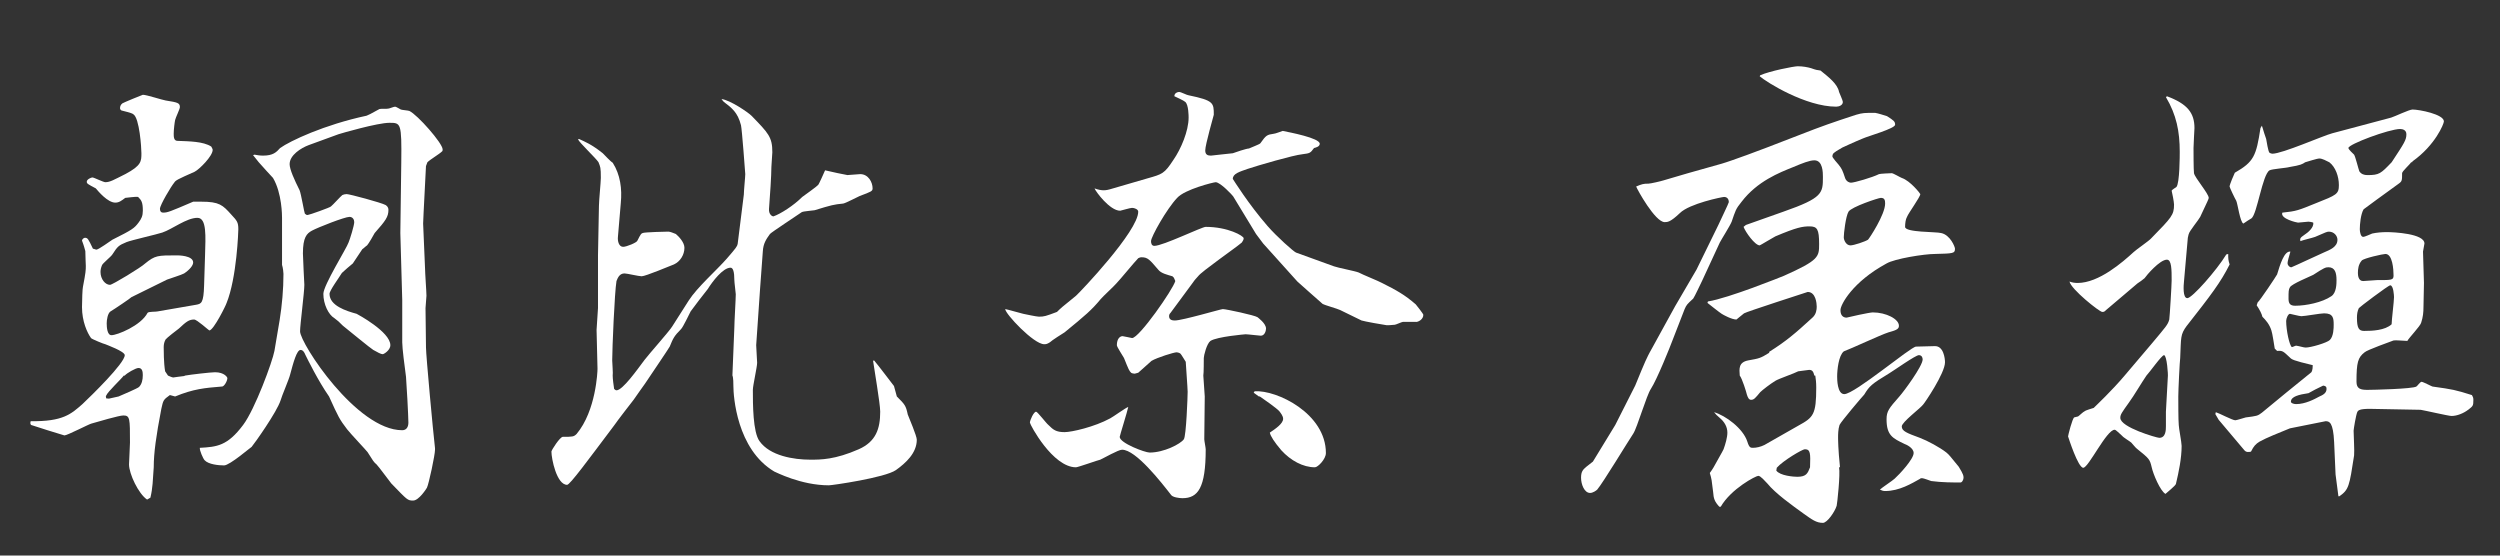 <?xml version="1.0" encoding="UTF-8"?><svg id="uuid-a1547da8-b580-4f14-a926-a9415c80bdab" xmlns="http://www.w3.org/2000/svg" width="180" height="40" viewBox="0 0 180 40"><rect x="0" y="0" width="180" height="40" fill="#333333" stroke="none"/><defs><style>.uuid-20090349-8047-4067-805f-1c451284574b{fill:#fff;}</style></defs><path class="uuid-20090349-8047-4067-805f-1c451284574b" d="M16.302,21.842c0,.068-.923,1.95-1.231,1.95-.034,0-.889-.787-1.095-.787-.376,0-.582,.171-1.095,.65-.137,.103-.855,.65-.958,.787q-.137,.239-.137,.547c0,.205,0,1.163,.103,1.745l.206,.308c.068,.034,.308,.137,.376,.137,.034,0,.685-.103,.787-.103l.068-.034c.376-.069,1.847-.24,2.155-.24,.684,0,.89,.376,.89,.411,0,.239-.24,.616-.376,.616-1.266,.103-2.053,.171-3.387,.718l-.376-.103c-.479,.342-.479,.376-.616,.992-.376,1.95-.547,3.182-.547,4.208-.068,.958-.068,1.471-.24,2.189l-.239,.137c-.616-.411-1.3-1.848-1.3-2.532,0-.171,.068-1.334,.068-1.574,0-1.745,0-1.95-.479-1.95-.308,0-1.813,.445-2.292,.582-.171,.034-1.745,.855-1.95,.855-.034,0-2.326-.718-2.395-.752-.068-.068-.068-.137-.034-.273,2.326,.034,2.908-.513,3.729-1.232,.616-.582,3.045-2.942,3.045-3.523,0-.274-1.334-.753-1.402-.787-.069,0-.992-.376-1.026-.444-.274-.376-.65-1.198-.65-2.224,0-.444,.034-1.402,.069-1.471,.205-1.061,.205-1.197,.205-1.505,0,0-.034-.821-.034-1.061-.137-.513-.206-.65-.24-.752,0-.103,.137-.206,.206-.206,.205,0,.239,.069,.582,.787,.068,0,.205,.068,.239,.068,.171,0,.992-.616,1.163-.718,1.437-.719,1.574-.821,1.882-1.232,.205-.273,.308-.479,.308-.855,0-.616-.103-.753-.342-.992-.206-.034-.821,.068-.924,.068-.273,.205-.445,.342-.718,.342-.547,0-1.231-.821-1.403-1.026-.582-.308-.65-.342-.65-.479,0-.171,.308-.308,.411-.308s.787,.342,.924,.342c.342,0,.616-.171,1.437-.582,1.163-.616,1.163-.924,1.163-1.505,0-.376-.137-2.531-.582-2.805-.103-.103-.752-.239-.855-.273-.068-.034-.103-.103-.103-.171,0-.103,.035-.239,.171-.342,.034-.034,1.437-.616,1.471-.616,.274,0,1.403,.376,1.642,.41,.855,.137,1.026,.171,1.026,.479,0,.137-.308,.753-.342,.924-.034,.137-.103,.684-.103,.992,0,.205,0,.513,.274,.513,.821,.034,1.847,.034,2.429,.41,.035,.069,.103,.171,.103,.24,0,.445-.958,1.402-1.3,1.574-1.231,.547-1.368,.616-1.471,.787-.206,.24-1.026,1.608-1.026,1.882,0,.171,.068,.273,.239,.273,.308,0,.479-.068,2.155-.787h.582c1.3,0,1.54,.239,2.155,.923,.411,.445,.513,.547,.513,1.061,0,.103-.103,3.49-.855,5.337Zm-2.086-6.158c-.787,0-1.813,.821-2.532,1.061-.411,.137-2.224,.547-2.566,.684-.582,.239-.65,.308-1.026,.89-.103,.171-.718,.65-.752,.787-.068,.171-.103,.308-.103,.479,0,.513,.342,.924,.684,.924,.171,0,2.258-1.266,2.532-1.54,.718-.582,.889-.582,2.292-.582,.068,0,1.163,0,1.163,.513,0,.205-.239,.513-.65,.787-.171,.103-1.061,.376-1.231,.445l-2.566,1.266c0,.034-1.266,.89-1.505,1.026-.205,.137-.273,.616-.273,.855,0,.273,.034,.855,.342,.855,.411,0,2.121-.684,2.6-1.608,.068-.103,.616-.068,.718-.103l2.771-.479c.376-.068,.547-.103,.582-1.402l.069-2.189c.034-1.3,.137-2.668-.547-2.668Zm-4.242,10.81c-.205,0-.855,.376-.992,.548h-.068c-.171,.239-1.163,1.163-1.266,1.437-.034,.034-.034,.103,0,.205,.068,0,.205,.035,.273,0,.308-.068,.445-.103,.616-.137,.24-.103,1.369-.582,1.471-.684,.205-.205,.273-.513,.273-.855,0-.239-.034-.513-.308-.513ZM31.834,10.895c-.206,.205-.855,.582-1.061,.787l-.103,.274-.171,3.353-.034,.787,.137,3.215c0,.308,.103,1.71,.103,1.984,0,.137-.068,.752-.068,.89l.034,2.839c0,.547,.513,6.089,.65,7.252v.103c0,.376-.445,2.463-.582,2.737-.034,.068-.582,.924-.992,.924s-.411-.034-1.574-1.231c-.171-.206-.889-1.197-1.061-1.369-.205-.171-.239-.239-.65-.889-.068-.103-1.266-1.369-1.471-1.642-.547-.719-.616-.855-1.3-2.361-.787-1.129-1.54-2.668-1.71-3.01-.068-.171-.171-.342-.342-.342-.273,0-.513,.89-.752,1.779-.068,.308-.616,1.574-.684,1.848-.274,.855-1.882,3.113-2.087,3.353-.034,0-1.574,1.334-1.984,1.334-.376,0-1.129-.068-1.402-.376-.103-.103-.376-.719-.342-.89,1.231-.068,1.984-.137,3.113-1.642,.855-1.129,2.121-4.584,2.258-5.337l.376-2.224c.171-1.061,.274-2.224,.274-3.318,0-.103-.034-.445-.103-.65v-3.387c0-.137,0-1.779-.65-2.874-.034-.035-.855-.924-1.026-1.129l-.411-.513,.103-.034c.206,.034,.376,.069,.616,.069,.719,0,.958-.24,1.231-.547,.719-.513,3.182-1.677,6.227-2.327,.171-.068,.239-.103,.924-.479,.068-.034,.547,0,.65-.034,.068,0,.376-.137,.479-.137,.068,0,.342,.171,.41,.205,.068,.035,.547,.069,.616,.103,.582,.273,2.395,2.326,2.395,2.771,0,.034,0,.103-.034,.137Zm-2.6,16.25c-.103-.753-.273-2.087-.273-2.498v-3.044l-.137-4.824,.068-5.098c.034-2.839-.034-2.839-.855-2.839-.855,0-3.455,.753-3.661,.821l-2.155,.787c-.547,.206-1.368,.718-1.368,1.369,0,.376,.342,1.129,.718,1.881,.103,.24,.342,1.642,.376,1.676,.068,.068,.103,.103,.205,.103s1.642-.547,1.676-.616c.137-.103,.684-.718,.821-.821,.068-.034,.205-.068,.308-.068,.206,0,2.498,.616,2.805,.787,.103,.068,.206,.171,.206,.342,0,.513-.206,.787-.992,1.676-.068,.137-.445,.787-.547,.889-.068,.034-.274,.24-.342,.274-.103,.137-.582,.889-.684,1.026-.137,.103-.684,.582-.787,.684-.206,.342-.89,1.266-.89,1.505,0,.855,1.197,1.231,1.95,1.437,.068,.034,2.429,1.3,2.429,2.258,0,.376-.479,.65-.547,.65-.137,0-.376-.137-.684-.308-.137-.068-1.848-1.471-2.189-1.745-.308-.308-.342-.342-.616-.547-.411-.239-.787-.992-.787-1.745,0-.616,1.676-3.284,1.813-3.695,.103-.239,.41-1.231,.41-1.471,0-.171-.103-.376-.342-.376-.342,0-2.258,.752-2.703,.992-.376,.206-.65,.479-.65,1.642,0,.342,.103,2.189,.103,2.258,0,.547-.308,2.874-.308,3.353,0,.855,4.071,7.116,7.355,7.116,.308,0,.444-.24,.444-.547,0-.445-.137-2.942-.171-3.284Z"/><path class="uuid-20090349-8047-4067-805f-1c451284574b" d="M41.686,10.005c.445,.206,.89,.376,1.71,1.026,.103,.103,.582,.616,.719,.685,.547,.855,.684,1.881,.582,2.908l-.206,2.429c-.034,.308,.069,.719,.376,.719,.24,0,.992-.308,1.026-.445,.239-.479,.274-.513,.376-.547,.103-.068,1.745-.103,1.847-.103,.137,0,.376,.103,.547,.171,.239,.205,.616,.616,.616,.992,0,.513-.308,.992-.752,1.197-.274,.103-2.053,.855-2.326,.855-.206,0-1.061-.205-1.232-.205-.342,0-.479,.274-.582,.547-.137,.787-.308,4.892-.308,5.713,0,.171,.068,.958,.034,1.095,0,.239,.068,.718,.103,.958,.034,.034,.103,.103,.171,.103,.445,0,1.505-1.505,2.019-2.189,.308-.41,1.745-2.018,1.984-2.395l1.197-1.881c.616-.958,1.984-2.155,2.737-3.011,.684-.787,.752-.89,.787-1.061l.445-3.558c0-.274,.103-1.266,.103-1.471,0-.034-.239-3.25-.308-3.523-.24-.924-.65-1.232-1.232-1.676-.034-.035-.103-.103-.171-.206,.616,.068,1.916,.958,2.155,1.197,1.231,1.266,1.505,1.54,1.505,2.634,0,.171-.068,.89-.068,1.061,0,.616-.103,2.121-.171,3.011-.034,.41,.24,.547,.308,.547,.513-.171,1.471-.787,2.087-1.403,.171-.137,1.026-.718,1.163-.89,.034-.034,.411-.855,.479-1.026,.273,.069,1.539,.342,1.608,.342,.137,0,.787-.068,.923-.068,.582,0,.89,.582,.89,1.026,0,.205-.103,.239-.924,.547-.171,.068-.992,.513-1.197,.547-.684,.068-.821,.103-2.053,.479-.171,.034-.787,.068-.923,.137-.24,.171-2.224,1.471-2.292,1.574-.273,.376-.479,.684-.513,1.231l-.206,2.805c0,.137-.273,3.866-.273,3.969,0,.205,.068,1.095,.068,1.266,0,.308-.308,1.642-.308,1.95,0,1.026,0,3.045,.479,3.695,.752,1.061,2.463,1.334,3.661,1.334,.752,0,1.779,0,3.489-.753,1.231-.547,1.54-1.471,1.54-2.703,0-.582-.445-3.147-.513-3.66l.068-.034c.274,.308,1.403,1.813,1.437,1.847,.034,.137,.171,.65,.205,.752,.582,.582,.65,.65,.787,1.3,.103,.273,.65,1.539,.65,1.813,0,.958-.787,1.676-1.505,2.189-.787,.547-4.584,1.095-4.824,1.095-2.019,0-3.832-.958-3.934-.992-2.703-1.608-2.942-5.439-2.942-6.158,0-.137,0-.616-.068-.752v-.069l.137-3.387c0-.376,.103-2.053,.103-2.395,0-.103-.103-.855-.103-1.026q0-.89-.274-.89c-.547,0-1.3,.992-1.642,1.54-.205,.24-1.061,1.369-1.231,1.608-.103,.205-.547,1.129-.684,1.266-.513,.513-.582,.685-.821,1.266-.068,.137-1.505,2.258-1.779,2.668-.137,.205-.718,.992-.821,1.163-.137,.171-1.197,1.54-1.402,1.847-1.882,2.498-3.182,4.276-3.387,4.276-.753,0-1.129-1.882-1.129-2.395,0-.103,.616-1.061,.821-1.061,.684,0,.787,0,.992-.206,1.403-1.676,1.505-4.516,1.505-4.687l-.068-2.805,.103-1.574v-3.797l.068-3.558c0-.342,.137-1.745,.137-2.018,0-.753-.034-.787-.171-1.129-.171-.273-1.369-1.402-1.471-1.642l.068-.034Z"/><path class="uuid-20090349-8047-4067-805f-1c451284574b" d="M101.964,23.176h-.958c-.068,0-.513,.206-.582,.206-.376,.034-.411,.034-.582,.034-.273-.034-1.608-.274-1.813-.342-.206-.103-1.334-.65-1.54-.752s-1.095-.342-1.266-.445c-.376-.342-1.642-1.437-1.813-1.608l-2.463-2.737-.513-.684-1.642-2.703c-.034-.068-.924-1.026-1.266-1.026-.137,0-2.224,.513-2.771,1.129-.753,.787-1.882,2.805-1.882,3.113,0,.137,.034,.342,.239,.342,.616,0,3.421-1.368,3.695-1.368,1.608,0,2.737,.65,2.737,.821,0,.137-.103,.24-.137,.308-.479,.411-2.908,2.087-3.147,2.429-.068,.069-.308,.342-.342,.411l-1.642,2.224c-.069,.068-.103,.137-.103,.24,0,.273,.24,.308,.411,.308,.547,0,3.318-.821,3.456-.821,.239,0,2.292,.445,2.497,.582,.034,.034,.616,.445,.616,.821,0,.171-.103,.513-.376,.513-.103,0-.923-.103-1.095-.103-.034,0-2.052,.171-2.531,.479-.274,.205-.479,1.061-.479,1.231,0,.068,0,1.129-.034,1.266l.103,1.505-.034,3.079c0,.103,.103,.616,.103,.718,0,2.771-.547,3.524-1.676,3.524-.239,0-.718-.068-.821-.24-.719-.923-2.532-3.25-3.524-3.25-.273,0-1.334,.616-1.574,.719-.068,0-1.608,.547-1.745,.547-1.676,0-3.318-3.079-3.318-3.216,0-.171,.274-.787,.445-.787,.103,0,.718,.821,.89,.958,.342,.342,.547,.513,1.163,.513,.513,0,2.155-.376,3.284-.992,.205-.103,1.095-.752,1.3-.821-.068,.342-.616,2.086-.616,2.155,0,.444,1.813,1.129,2.155,1.129,1.026,0,2.224-.616,2.463-.958,.171-.24,.274-3.079,.274-3.421,0-.24-.137-2.053-.137-2.155-.069-.103-.308-.513-.376-.582-.068-.069-.239-.103-.274-.103-.205,0-1.402,.376-1.813,.616-.171,.137-.821,.752-.958,.855-.034,0-.205,.068-.273,.068s-.205-.034-.24-.068c-.137-.137-.171-.205-.513-1.061-.068-.137-.513-.787-.513-.923,0-.479,.239-.65,.41-.65,.068,0,.65,.137,.685,.137,.513,0,2.942-3.49,3.113-4.105l-.103-.239-.103-.103c-.342-.103-.821-.205-1.026-.479-.616-.719-.752-.89-1.197-.89-.103,0-.171,.034-.24,.068-.273,.274-1.334,1.574-1.573,1.813-.137,.171-.992,.958-1.129,1.129-.65,.787-1.095,1.164-2.6,2.395-.171,.103-.924,.582-1.061,.718-.206,.137-.308,.137-.411,.137-.752,0-2.805-2.189-2.805-2.531,.205,.034,1.129,.308,1.3,.342,.171,.034,.958,.206,1.129,.206,.376,0,.479-.034,1.3-.342,.239-.239,.342-.342,1.368-1.163,.308-.274,4.481-4.653,4.481-6.055,0-.171-.273-.274-.444-.274-.137,0-.821,.206-.855,.206-.752,0-1.779-1.403-1.847-1.608,.273,.103,.513,.137,.65,.137,.034,0,.205,0,.445-.068l2.703-.787c1.095-.308,1.231-.342,1.881-1.334,.547-.787,1.095-2.087,1.095-3.044,0-.103,0-.924-.239-1.129-.103-.103-.65-.342-.787-.411,0-.24,.24-.308,.342-.308,.137,0,.582,.24,.684,.24,1.813,.376,1.813,.547,1.813,1.402,0,.034-.616,2.155-.616,2.566,0,.308,.171,.376,.411,.376,.068,0,1.471-.171,1.574-.171,.171-.068,.992-.342,1.163-.342,.137-.068,.787-.308,.821-.376,.411-.582,.479-.616,.958-.684,.103,0,.547-.171,.65-.206,.513,.103,2.668,.513,2.668,.924,0,.205-.273,.274-.41,.308-.274,.376-.308,.376-.821,.444-.684,.068-3.25,.821-3.968,1.061-.582,.206-1.061,.342-1.061,.719,.068,.103,1.129,1.813,2.497,3.387,.685,.787,1.882,1.847,2.053,1.916l2.737,.992c.274,.103,1.54,.342,1.779,.445,.24,.137,1.437,.616,1.676,.752,1.026,.513,1.642,.855,2.429,1.54,.034,.034,.547,.684,.547,.753,0,.342-.376,.513-.513,.513Zm-7.287,10.469c-.855,0-1.745-.479-2.429-1.232q-.752-.889-.821-1.266c.41-.274,.958-.65,.958-.992,0-.205-.171-.411-.273-.547-.171-.205-1.197-.924-1.403-1.061h-.068l-.376-.273,.068-.103c1.608-.103,5.131,1.607,5.131,4.447,0,.444-.582,1.026-.787,1.026Z"/><path class="uuid-20090349-8047-4067-805f-1c451284574b" d="M114.69,33.234l1.608-2.634,1.437-2.839c.137-.342,.753-1.848,.924-2.155,0-.034,.684-1.231,.821-1.505l1.129-2.053,1.539-2.634,1.574-3.216c.103-.24,.753-1.574,.753-1.642,0-.24-.137-.376-.342-.376-.137,0-2.497,.479-3.182,1.163-.684,.65-.889,.65-1.095,.65-.684,0-1.984-2.36-2.052-2.565,.41-.171,.513-.206,.889-.206,.137,0,.89-.171,1.095-.239,.274-.068,1.471-.445,1.745-.513l2.429-.684c.718-.206,3.182-1.129,3.25-1.163l2.395-.924c1.574-.616,2.36-.89,4.037-1.437,.479-.137,.582-.137,1.368-.137,.205,.034,.65,.171,.855,.239,.479,.308,.582,.376,.582,.616,0,.274-1.95,.821-2.327,.992-.513,.206-1.471,.65-1.471,.65-.103,.068-.479,.273-.547,.342-.103,.068-.171,.137-.171,.308,0,.068,.376,.513,.445,.582,.24,.308,.274,.376,.479,.992,.103,.239,.308,.308,.411,.308,.239,0,1.54-.376,2.018-.616,.069-.034,.821-.068,.924-.068s.616,.308,.719,.342c.616,.205,1.334,1.129,1.334,1.163,0,.205-.855,1.368-.958,1.642-.103,.171-.137,.479-.137,.718,0,.411,2.224,.342,2.6,.445,.65,.137,.992,.992,.992,1.129,0,.342-.137,.342-1.437,.376-.787,0-2.908,.342-3.489,.684-2.463,1.334-3.319,2.976-3.319,3.353,0,.103,0,.547,.445,.547,.103-.034,1.642-.376,1.882-.376,.958,0,1.881,.479,1.881,.958,0,.205-.103,.308-.752,.479-.547,.171-2.737,1.197-3.216,1.368-.376,.308-.479,1.334-.479,1.813,0,.171,0,1.266,.513,1.266,.752,0,4.79-3.421,5.166-3.421,.206,0,1.129-.034,1.334-.034,.65-.034,.752,.889,.752,1.163,0,.787-1.471,2.942-1.574,3.044-.205,.274-1.539,1.266-1.539,1.574,0,.342,.376,.479,1.3,.821,.547,.205,1.437,.684,1.916,1.061,.206,.171,.274,.273,.89,1.026,.068,.137,.342,.513,.342,.752s-.137,.376-.206,.376c-.547,0-1.368,0-2.121-.103-.103-.034-.547-.205-.65-.205-.068,0-.137,0-.137,.034-.616,.342-1.505,.89-2.532,.89-.137,0-.239-.034-.376-.103,.137-.137,.923-.65,1.061-.787,.342-.308,1.368-1.403,1.368-1.847,0-.376-.547-.616-.65-.65-.855-.41-1.3-.616-1.3-1.779,0-.582,.171-.787,.923-1.642,.308-.342,1.676-2.189,1.676-2.668,0-.137-.068-.308-.273-.308-.24,0-1.779,1.095-2.121,1.3-1.3,.787-1.437,.924-1.813,1.54-.137,.137-1.676,1.95-1.779,2.189-.103,.308-.103,.718-.103,.89,0,.137,0,.821,.137,2.155h-.068c.103,.479-.137,2.668-.171,2.771-.137,.444-.684,1.231-.992,1.231-.479,0-.787-.24-1.368-.65-.855-.616-2.053-1.471-2.634-2.189-.171-.171-.479-.547-.65-.547s-1.95,.923-2.703,2.224h-.103c-.342-.376-.411-.582-.445-1.061-.103-.855-.103-.924-.24-1.369,.137-.171,.206-.308,.274-.41,.103-.206,.684-1.198,.718-1.3,.137-.376,.274-.855,.274-1.197,0-.445-.24-.787-.513-1.026-.274-.239-.308-.273-.445-.445,.821,.24,2.087,1.163,2.395,2.121,.137,.445,.24,.445,.411,.445,.239,0,.547-.068,.821-.205l2.463-1.403c1.061-.582,1.266-.787,1.266-2.737,0-.376-.034-.616-.068-.855h-.068c-.068-.274-.137-.411-.376-.411-.205,.034-.582,.068-.787,.103-.24,.137-1.437,.547-1.642,.684-.342,.206-.924,.65-1.095,.821-.342,.41-.445,.547-.65,.547-.171,0-.24-.171-.308-.376-.034-.171-.342-1.163-.513-1.368-.034-.479-.103-.958,.616-1.095,.753-.137,.855-.137,1.505-.548v-.068c1.197-.752,1.847-1.3,3.113-2.463,.273-.24,.308-.582,.308-.787,0-.239-.068-1.061-.65-1.061-.103,.035-4.447,1.437-4.584,1.54-.103,.068-.445,.376-.547,.445-.342,0-.958-.342-1.061-.411-.171-.103-.89-.684-1.026-.787l.034-.103c1.505-.24,5.303-1.779,5.474-1.848,2.532-1.129,2.532-1.368,2.532-2.292,0-1.061-.137-1.266-.685-1.266-.513,0-.923,.068-2.463,.718-.206,.103-1.095,.65-1.129,.65-.342,0-1.026-.958-1.163-1.334l.171-.137,2.703-.958c2.839-.992,2.839-1.334,2.839-2.498,0-.308,0-1.197-.616-1.197-.342,0-.855,.206-1.505,.479-1.026,.411-2.6,1.026-3.729,2.498-.444,.547-.444,.65-.718,1.437-.103,.274-.752,1.3-.855,1.505l-1.266,2.737c-.137,.274-.547,1.163-.65,1.3-.445,.411-.479,.445-.616,.753l-.89,2.292c-.137,.376-1.095,2.771-1.54,3.455-.308,.445-.992,2.805-1.266,3.216-.411,.616-2.189,3.558-2.6,4.037-.068,.069-.308,.24-.513,.24-.41,0-.65-.616-.65-1.095,0-.445,.137-.582,.376-.787l.479-.376Zm12.042-27.813c.684-.308,2.429-.65,2.703-.65,.376,0,.718,.068,.958,.137,.376,.137,.444,.137,.684,.171,.547,.445,1.231,.958,1.334,1.54,.034,.103,.274,.616,.274,.719,0,.239-.274,.342-.479,.342-2.189,0-4.995-1.745-5.508-2.189l.034-.068Zm1.163,28.463c.274,.376,1.266,.445,1.505,.445,.65,0,.752-.24,.923-.684,.035-.992,.035-1.3-.376-1.3-.171,0-1.574,.821-2.019,1.334l-.034,.205Zm5.337-16.216c.239,0,1.061-.273,1.266-.41,.103-.103,1.231-1.813,1.231-2.6,0-.24-.034-.411-.308-.411-.171,0-2.121,.65-2.327,.992-.205,.342-.342,1.574-.342,1.847,0,.206,.171,.582,.479,.582Z"/><path class="uuid-20090349-8047-4067-805f-1c451284574b" d="M157.453,23.45c-.479,.65-.411,.821-.479,2.326-.034,.206-.137,2.326-.137,2.771,0,.308,0,1.745,.034,2.053,0,.205,.206,1.266,.206,1.505,0,.889-.206,1.881-.411,2.737-.034,.137-.65,.616-.752,.718-.376-.205-.89-1.437-.992-1.916-.137-.582-.171-.616-1.061-1.334-.068-.034-.342-.376-.411-.445s-.582-.376-.65-.479c-.205-.171-.445-.444-.547-.444-.582,0-1.881,2.737-2.258,2.737s-1.061-2.155-1.095-2.258c0-.069,.308-1.3,.445-1.369,.034,0,.239-.068,.273-.068,.068-.034,.376-.342,.479-.376,.068-.068,.547-.205,.65-.239,.206-.206,1.3-1.231,2.224-2.326l1.916-2.258c1.061-1.266,1.197-1.402,1.3-1.779,.034-.205,.171-2.497,.171-2.805,0-.787,0-1.505-.342-1.505-.513,0-1.471,1.129-1.608,1.334-.068,.068-.445,.342-.513,.376-.752,.65-1.54,1.3-2.258,1.916-.103,.103-.137,.137-.274,.137-.205,0-2.258-1.642-2.36-2.189,.171,.068,.376,.103,.582,.103,1.54,0,3.25-1.505,4.037-2.224,.171-.171,1.129-.821,1.266-.992,1.471-1.505,1.642-1.676,1.642-2.429,0-.171-.137-.89-.171-.992,0-.068,.308-.239,.342-.273,.24-.274,.24-2.292,.24-2.532,0-1.471-.24-2.668-.992-3.934l.068-.068c1.471,.547,1.984,1.197,1.984,2.292,0,.137-.068,1.129-.068,1.437,0,.205,0,1.573,.034,1.813,.069,.342,1.061,1.471,1.061,1.779,0,.068-.068,.205-.616,1.369-.103,.205-.787,1.026-.821,1.231-.034,.068-.034,.171-.068,.273l-.274,3.113c-.034,.308-.103,1.231,.24,1.231s2.121-2.018,2.805-3.147l.137-.034c0,.342,0,.444,.103,.752-.65,1.3-1.334,2.189-3.079,4.413Zm-1.643,2.121c-.171,0-1.06,1.266-1.266,1.471-.376,.547-.889,1.437-1.266,1.95-.513,.718-.616,.855-.616,1.095,0,.684,2.634,1.437,2.805,1.437,.479,0,.479-.582,.479-.855v-1.026l.137-2.497c.034-.137-.068-1.574-.274-1.574Zm21.895,3.934c-.308,.239-.787,.445-1.197,.445-.205,0-1.984-.411-2.224-.445l-3.66-.068c-.719,0-.821,.103-.89,.205-.103,.206-.274,1.266-.274,1.369,0,.273,.069,1.505,.035,1.779-.342,2.224-.376,2.463-1.061,2.942h-.069l-.205-1.574-.103-2.326c-.068-1.437-.342-1.505-.616-1.505-.034,0-2.532,.513-2.566,.513-.752,.308-1.71,.685-2.189,.958-.273,.171-.411,.308-.616,.719-.137,.034-.342,.068-.479-.103l-1.847-2.189-.24-.41,.034-.137c.24,.068,1.198,.582,1.403,.582,.103,0,.718-.205,.752-.205,.787-.103,.855-.103,1.163-.342l1.745-1.437c.171-.137,1.779-1.437,1.813-1.471,.103-.137,.103-.445,.103-.513-1.437-.342-1.505-.411-1.642-.547-.479-.445-.513-.513-.924-.479l-.171-.171c-.034-.205-.171-1.129-.239-1.3-.137-.445-.411-.753-.65-.992q-.068-.308-.41-.821l.068-.205c.171-.137,1.334-1.882,1.402-2.019,.206-.684,.513-1.71,.958-1.642-.103,.342-.205,.718-.205,.821,0,.171,.137,.308,.273,.308,.342-.137,1.779-.821,2.327-1.061,.479-.205,.992-.41,.992-.923,0-.274-.239-.582-.616-.582-.137,0-.205,.034-.992,.376-.171,.068-.923,.24-1.061,.308-.034-.171-.034-.24,.274-.445,.273-.171,.718-.547,.65-.89-.068-.034-.273-.068-.342-.068-.035,0-.685,.068-.753,.068s-1.3-.273-1.129-.718c1.026-.103,1.163-.171,2.429-.684,1.471-.582,1.643-.65,1.643-1.3,0-.616-.24-1.3-.685-1.642-.205-.103-.513-.273-.718-.273-.171,0-.89,.239-1.026,.273-.205,.137-.308,.206-1.129,.342-.205,.068-1.266,.137-1.437,.239-.513,.308-.889,3.147-1.3,3.456-.137,.068-.376,.239-.582,.376-.24-.103-.411-1.437-.513-1.643-.103-.171-.479-.958-.479-1.026,0-.137,.308-.855,.376-.992,1.368-.787,1.54-1.197,1.847-3.216l.103-.171c.069,.171,.069,.273,.308,.958,.034,.171,.137,.89,.239,.992,.068,.034,.137,.068,.206,.068,.718,0,3.66-1.3,4.311-1.471l4.242-1.129c.24-.069,1.3-.582,1.54-.582,.479,0,2.258,.342,2.258,.855,0,.171-.616,1.71-2.258,2.874l-.034,.068h-.068c-.068,.137-.65,.65-.65,.787,0,.513,0,.582-.24,.752-.855,.616-2.497,1.813-2.531,1.848-.206,.342-.274,1.061-.274,1.437,0,.206,.068,.547,.24,.547,.137,0,.547-.205,.65-.239,.308-.068,.684-.103,1.061-.103,.479,0,2.703,.103,2.703,.821,0,.068-.103,.513-.103,.582l.068,2.258c0,.206-.034,1.437-.034,1.71,0,.411-.034,.753-.171,1.164-.068,.239-.889,1.095-.992,1.3-.171,0-.855-.068-.992-.034-.171,.068-1.916,.684-2.087,.855-.479,.376-.582,.719-.582,2.121,0,.513,.308,.582,.787,.582,.411,0,3.25-.068,3.524-.239,.068-.034,.273-.342,.376-.342s.753,.342,.787,.342c1.471,.205,1.642,.239,2.839,.616,.068,.137,.103,.171,.103,.342,0,.445-.034,.445-.376,.718Zm-10.365-6.945c-.274,0-1.403,.206-1.642,.206-.137,0-.787-.171-.821-.171-.137,0-.273,.342-.273,.513,0,.685,.239,1.779,.41,1.882,.068,0,.24-.103,.308-.103,.239,.034,.547,.137,.684,.137,.376,0,1.54-.342,1.745-.547,.274-.274,.274-.89,.274-1.095,0-.479-.034-.821-.684-.821Zm.308-3.318c-.205,0-.308,.034-1.095,.547-.273,.137-1.54,.65-1.676,.89-.103,.171-.103,.308-.103,.821,0,.342,.103,.513,.479,.513,.787,0,1.95-.239,2.6-.684,.376-.239,.376-.924,.376-1.163,0-.513-.103-.924-.582-.924Zm-.376,8.519c-.171,.068-1.026,.513-1.06,.547-.685,.103-1.266,.239-1.266,.616,0,.103,.206,.171,.376,.171,.65,0,1.3-.342,1.676-.547,.239-.103,.513-.239,.513-.547,0-.171-.068-.205-.24-.239Zm5.542-18.474c-.787,0-3.729,1.095-3.729,1.369,0,.103,.342,.41,.411,.479,.103,.171,.308,1.026,.376,1.198,.137,.205,.342,.273,.582,.273,.855,0,.958-.103,1.745-.924,.924-1.402,1.061-1.608,1.061-2.018,0-.308-.273-.376-.444-.376Zm-.719,11.255c-.137,0-2.258,1.608-2.258,1.642-.103,.205-.137,.444-.137,.684,0,.752,.137,.958,.513,.958,.582,0,1.505-.034,1.984-.479,0-.308,.171-1.642,.171-1.95,0-.103-.034-.855-.274-.855Zm-.342-2.258c-.171,0-1.574,.308-1.711,.479-.239,.274-.273,.616-.273,.89,0,.171,.034,.582,.376,.582,.034,0,.958-.068,.992-.068,1.095,0,1.198,0,1.198-.342,0-.41-.068-1.539-.582-1.539Z"/></svg>